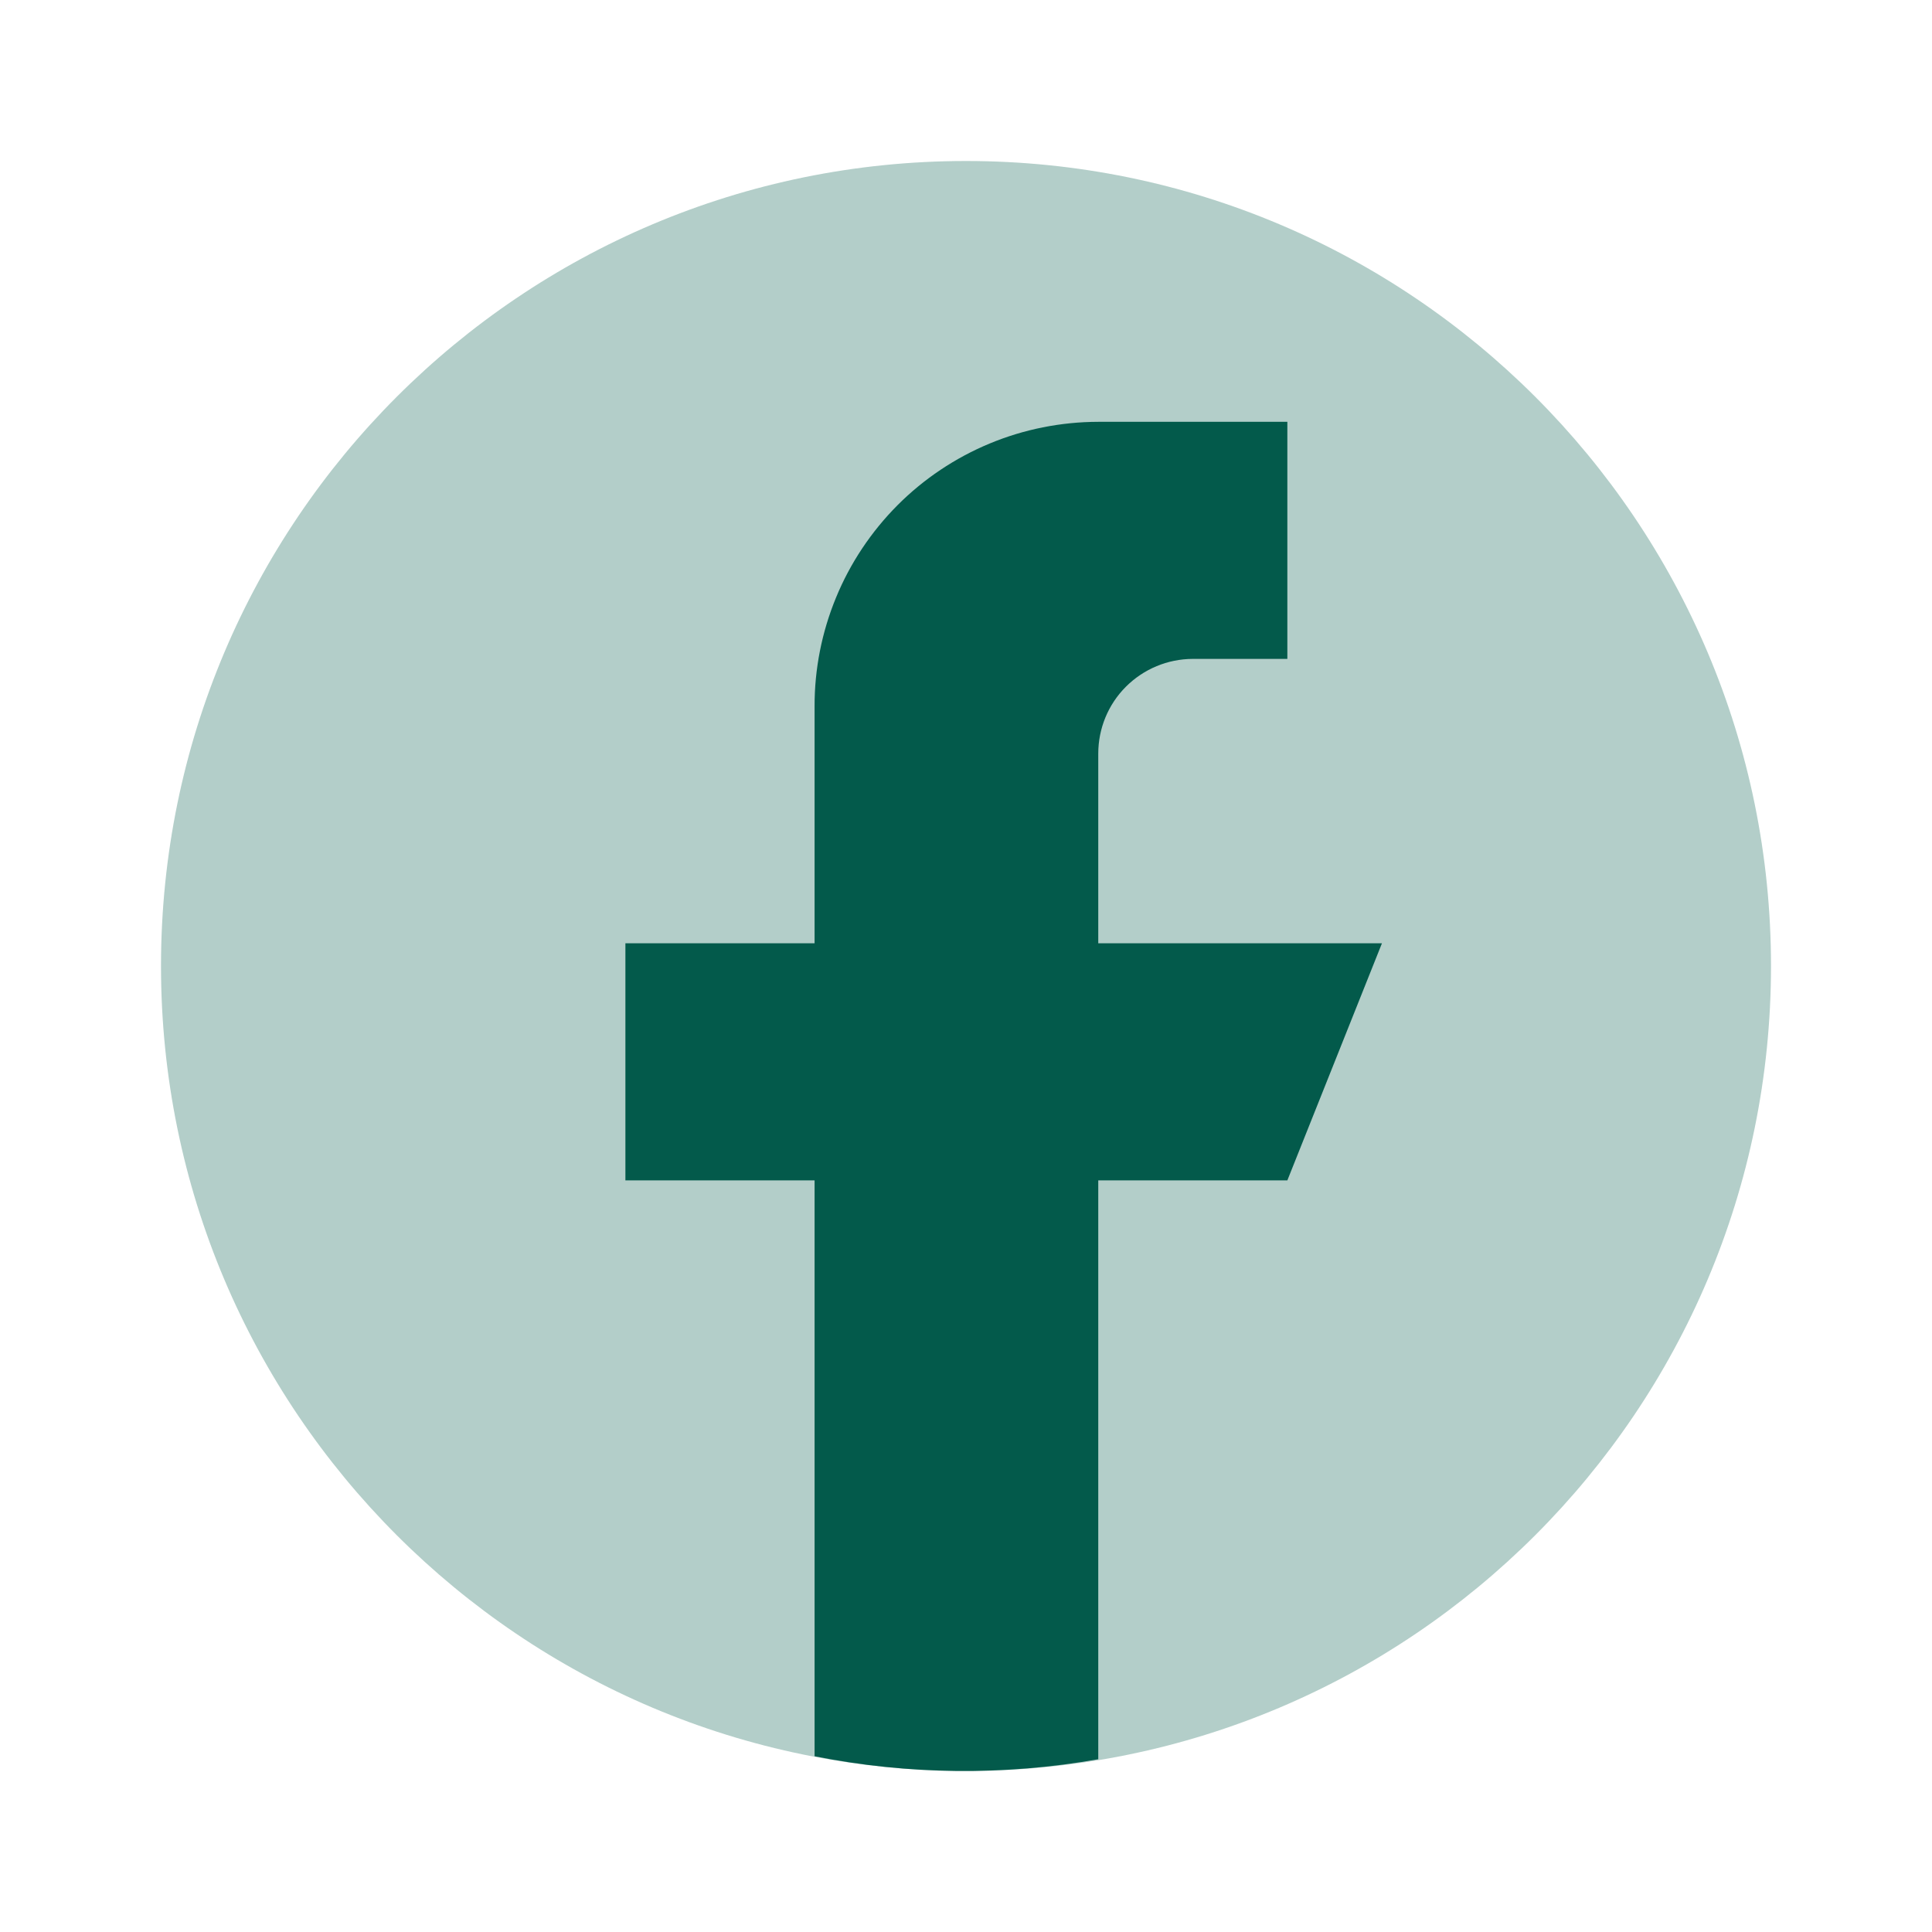 <svg width="24" height="24" viewBox="0 0 24 24" fill="none" xmlns="http://www.w3.org/2000/svg">
<path opacity="0.3" d="M12 22C17.523 22 22 17.523 22 12C22 6.477 17.523 2 12 2C6.477 2 2 6.477 2 12C2 17.523 6.477 22 12 22Z" fill="#035A4B"/>
<path d="M13.643 9.362C13.643 9.05 13.766 8.751 13.986 8.531C14.207 8.31 14.505 8.186 14.817 8.185H15.992V5.24H13.643C13.18 5.241 12.721 5.332 12.293 5.51C11.865 5.688 11.476 5.948 11.149 6.276C10.822 6.605 10.562 6.994 10.386 7.422C10.209 7.851 10.118 8.31 10.119 8.773V11.718H7.769V14.663H10.119V21.817C11.281 22.048 12.476 22.06 13.643 21.854V14.663H15.992L17.167 11.718H13.643V9.362Z" fill="#035A4B"/>
</svg>

